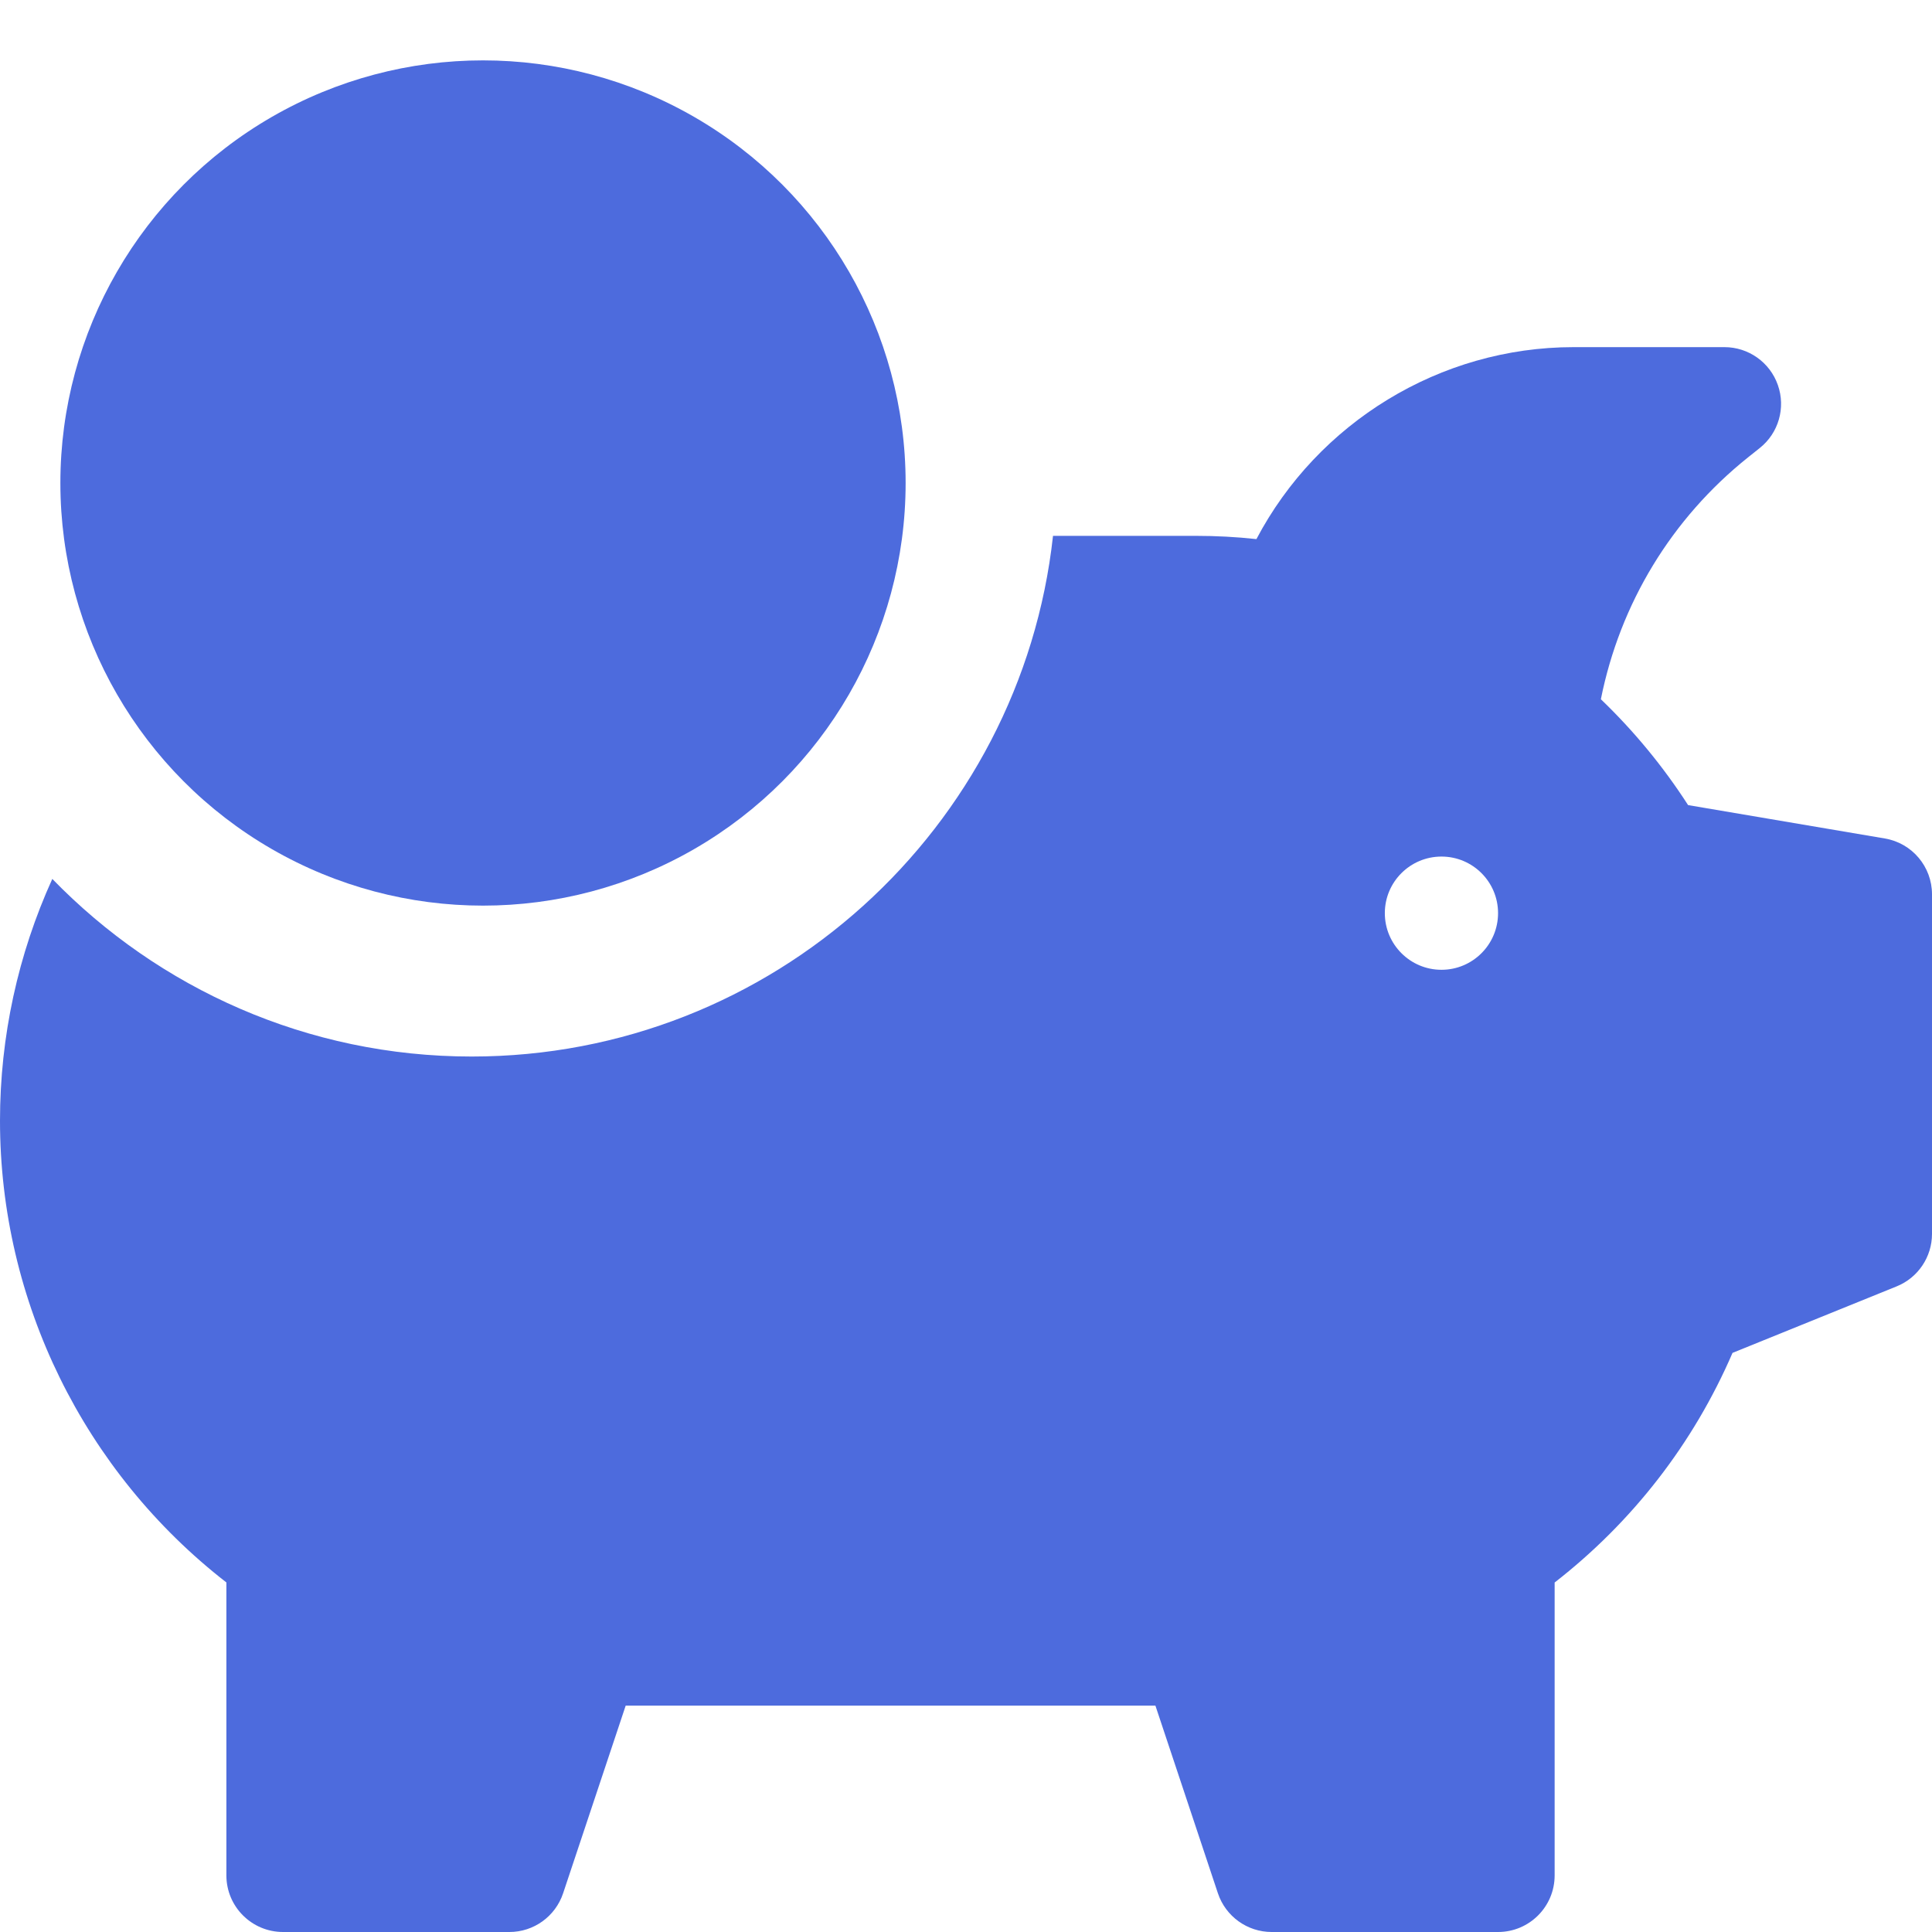 <?xml version="1.0" encoding="utf-8"?>
<svg xmlns="http://www.w3.org/2000/svg" fill="none" height="28" viewBox="0 0 28 28" width="28">
<g clip-path="url(#clip0_1283_4834)">
<path d="M27.317 12.152L24.465 11.668C24.106 11.111 23.683 10.597 23.201 10.134C23.478 8.748 24.225 7.516 25.332 6.63L25.505 6.492C25.777 6.275 25.882 5.909 25.766 5.58C25.651 5.251 25.34 5.031 24.992 5.031H22.805C20.869 5.031 19.098 6.126 18.209 7.813C17.915 7.781 17.623 7.766 17.336 7.766H15.261C14.797 12.004 11.196 15.312 6.836 15.312C4.454 15.312 2.299 14.325 0.758 12.738C0.262 13.83 0 15.023 0 16.242C0 18.861 1.219 21.332 3.281 22.934V27.18C3.281 27.633 3.649 28 4.102 28H7.383C7.736 28 8.049 27.774 8.161 27.439L9.068 24.719H16.745L17.651 27.439C17.763 27.774 18.077 28 18.43 28H21.711C22.164 28 22.531 27.633 22.531 27.18V22.935C23.659 22.058 24.542 20.92 25.109 19.607L27.488 18.643C27.797 18.518 28 18.217 28 17.883V12.961C28 12.561 27.712 12.219 27.317 12.152ZM20.891 14.055C20.438 14.055 20.07 13.687 20.07 13.234C20.07 12.781 20.438 12.414 20.891 12.414C21.344 12.414 21.711 12.781 21.711 13.234C21.711 13.687 21.344 14.055 20.891 14.055Z" fill="#4D6BDD"/>
<circle cx="7" cy="7" fill="#4D6BDD" r="6.125"/>
</g>
<defs>
<clipPath id="clip0_1283_4834">
<rect fill="white" height="28" width="28"/>
</clipPath>
</defs>
</svg>